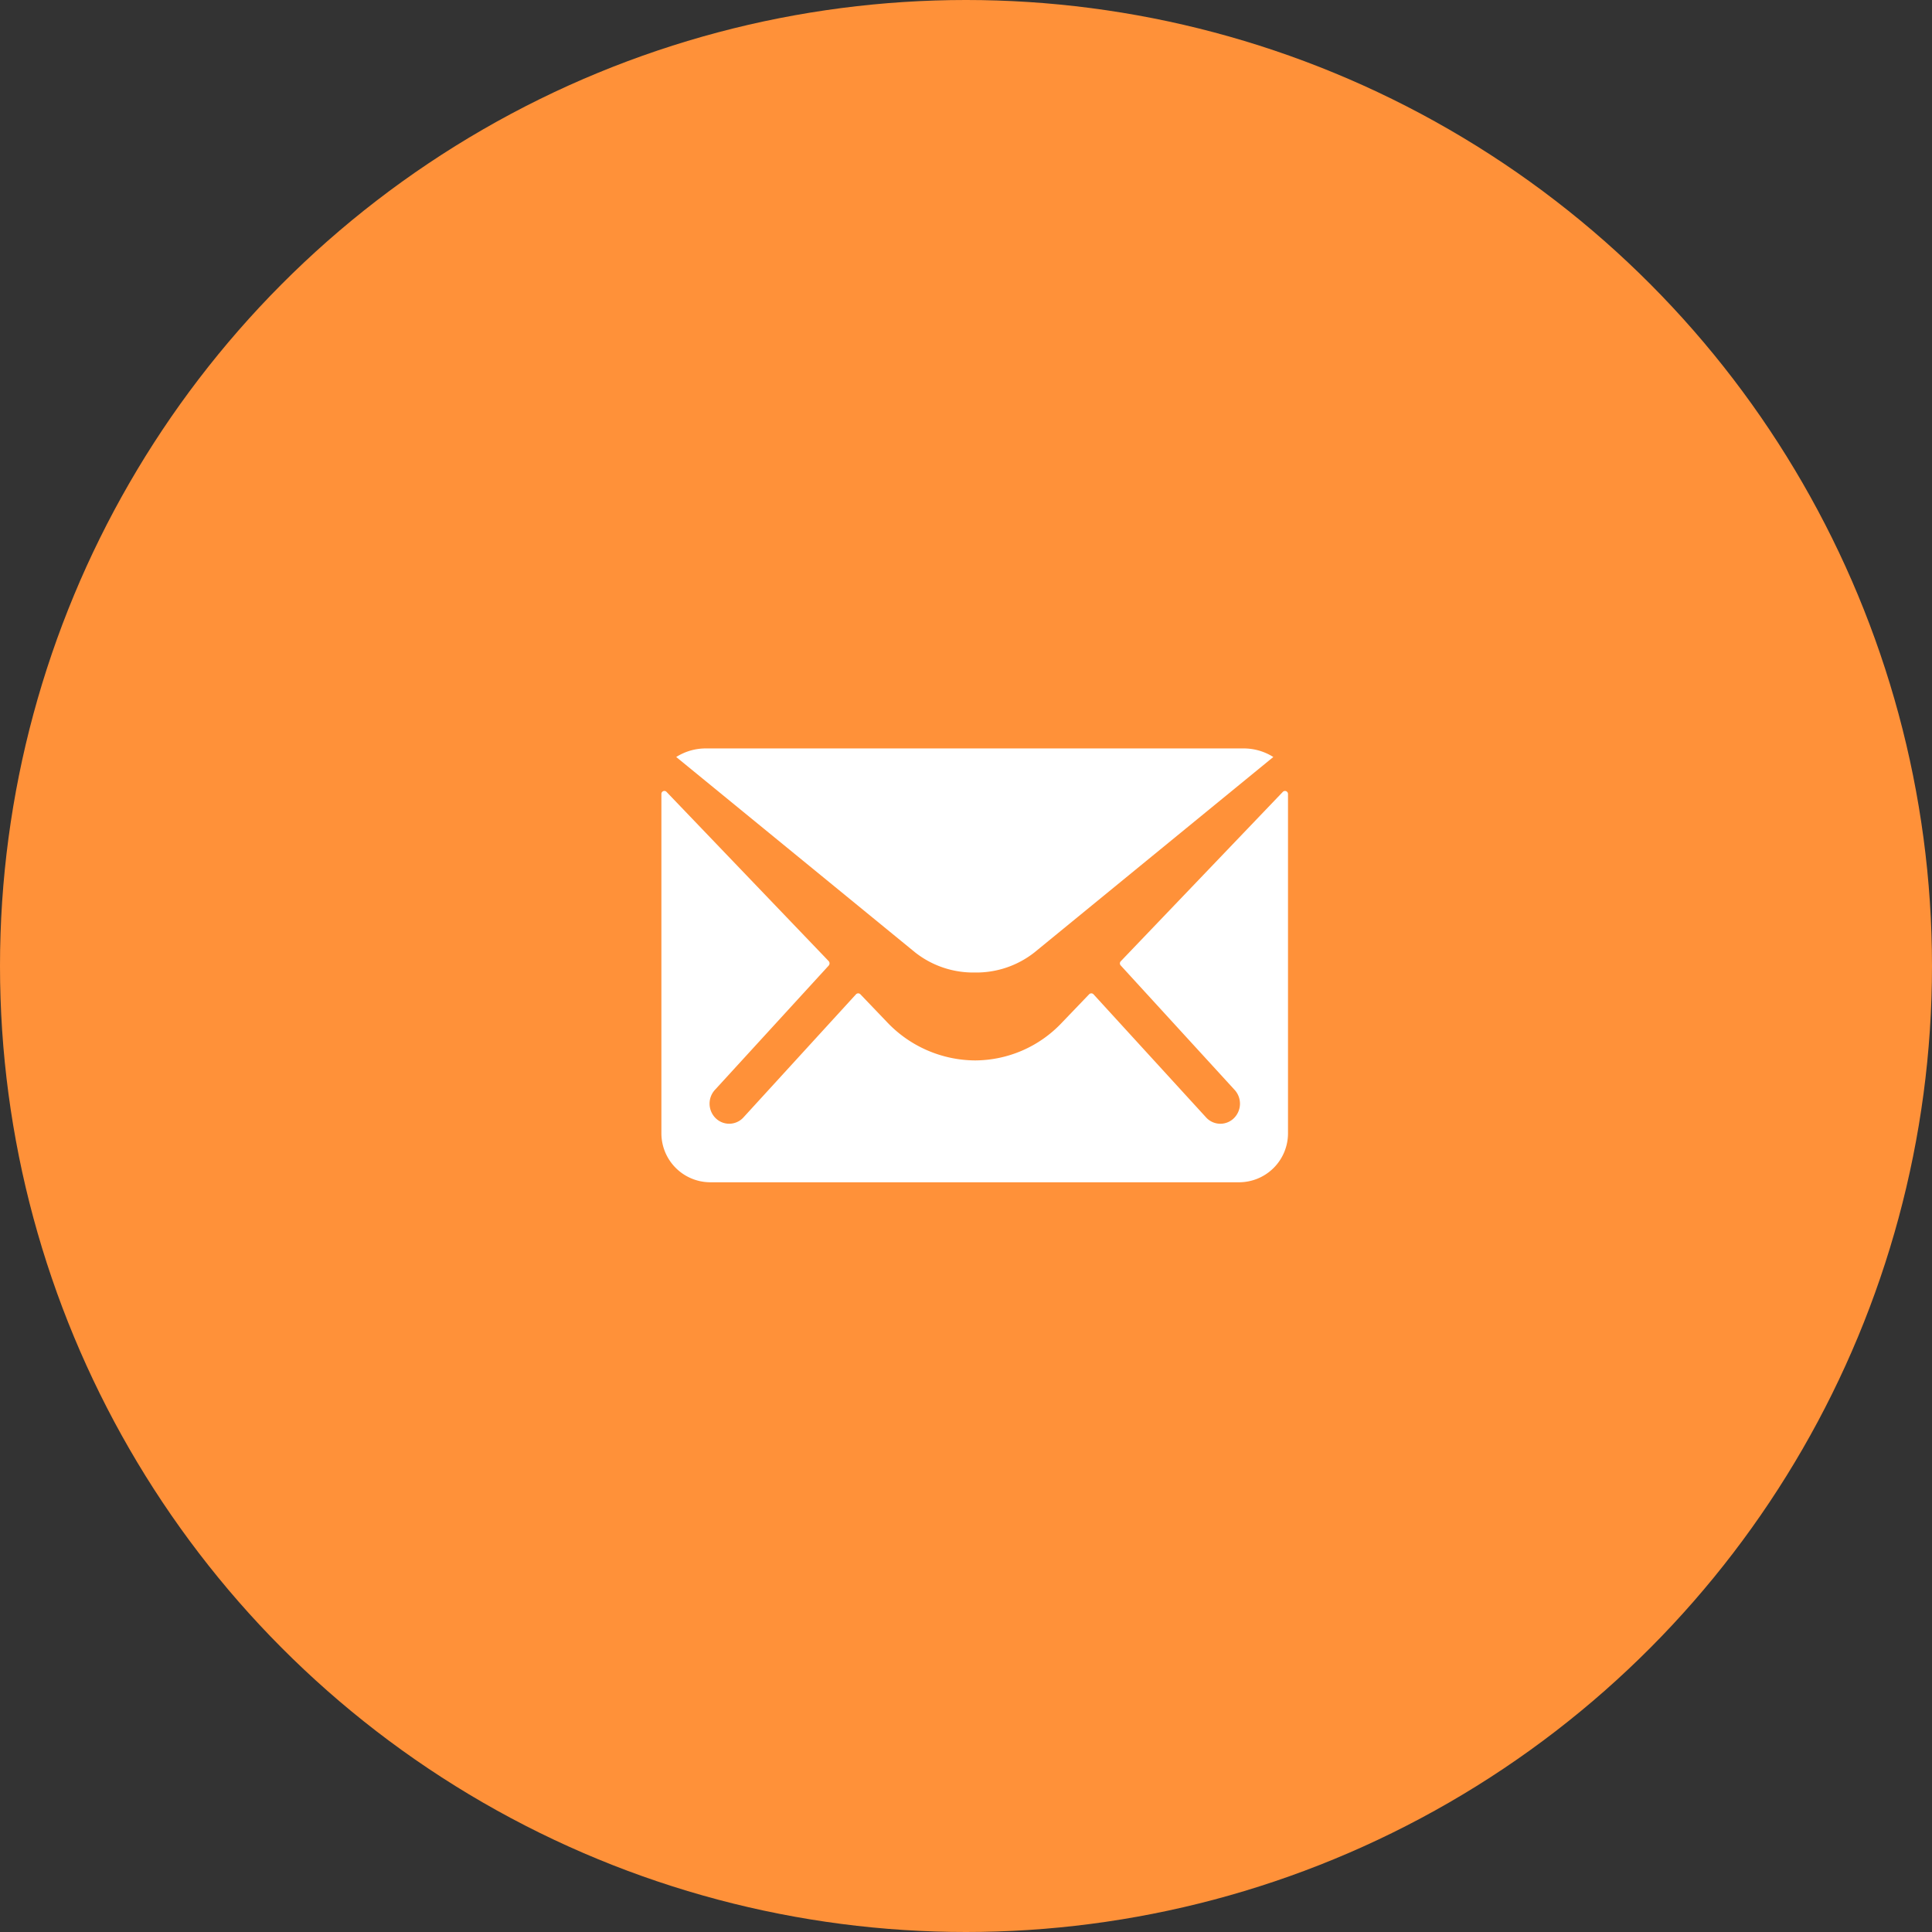 <svg xmlns="http://www.w3.org/2000/svg" width="111" height="111" viewBox="0 0 111 111">
  <rect x="0" y="0" width="111" height="111" fill="#333333" stroke="none"/>
  <g id="Groupe_497" data-name="Groupe 497" transform="translate(-1321 -1036)">
    <circle id="Ellipse_36" data-name="Ellipse 36" cx="55.5" cy="55.5" r="55.5" transform="translate(1321 1036)" fill="#ff9139"/>
    <g id="Icon_ionic-ios-mail" data-name="Icon ionic-ios-mail" transform="translate(1355.625 1071.125)">
      <path id="Tracé_1478" data-name="Tracé 1478" d="M39.081,10.368,29.769,20.1a.175.175,0,0,0,0,.249l6.516,7.119a1.173,1.173,0,0,1,0,1.633,1.108,1.108,0,0,1-1.592,0L28.2,22a.174.174,0,0,0-.251,0l-1.584,1.651A6.883,6.883,0,0,1,21.4,25.8a7.022,7.022,0,0,1-5.071-2.21L14.807,22a.174.174,0,0,0-.251,0L8.065,29.1a1.108,1.108,0,0,1-1.592,0,1.173,1.173,0,0,1,0-1.633l6.516-7.119a.193.193,0,0,0,0-.249l-9.32-9.728a.17.17,0,0,0-.294.124V29.958A2.814,2.814,0,0,0,6.144,32.8H36.606a2.814,2.814,0,0,0,2.769-2.84V10.493A.173.173,0,0,0,39.081,10.368Z" transform="translate(0 0)" fill="#fff"/>
      <path id="Tracé_1479" data-name="Tracé 1479" d="M21.374,20.749A5.4,5.4,0,0,0,24.8,19.6L38.531,8.367A3.194,3.194,0,0,0,36.8,7.875H5.959a3.172,3.172,0,0,0-1.733.492L17.96,19.6A5.394,5.394,0,0,0,21.374,20.749Z" fill="#fff"/>
    </g>
  </g>
</svg>
